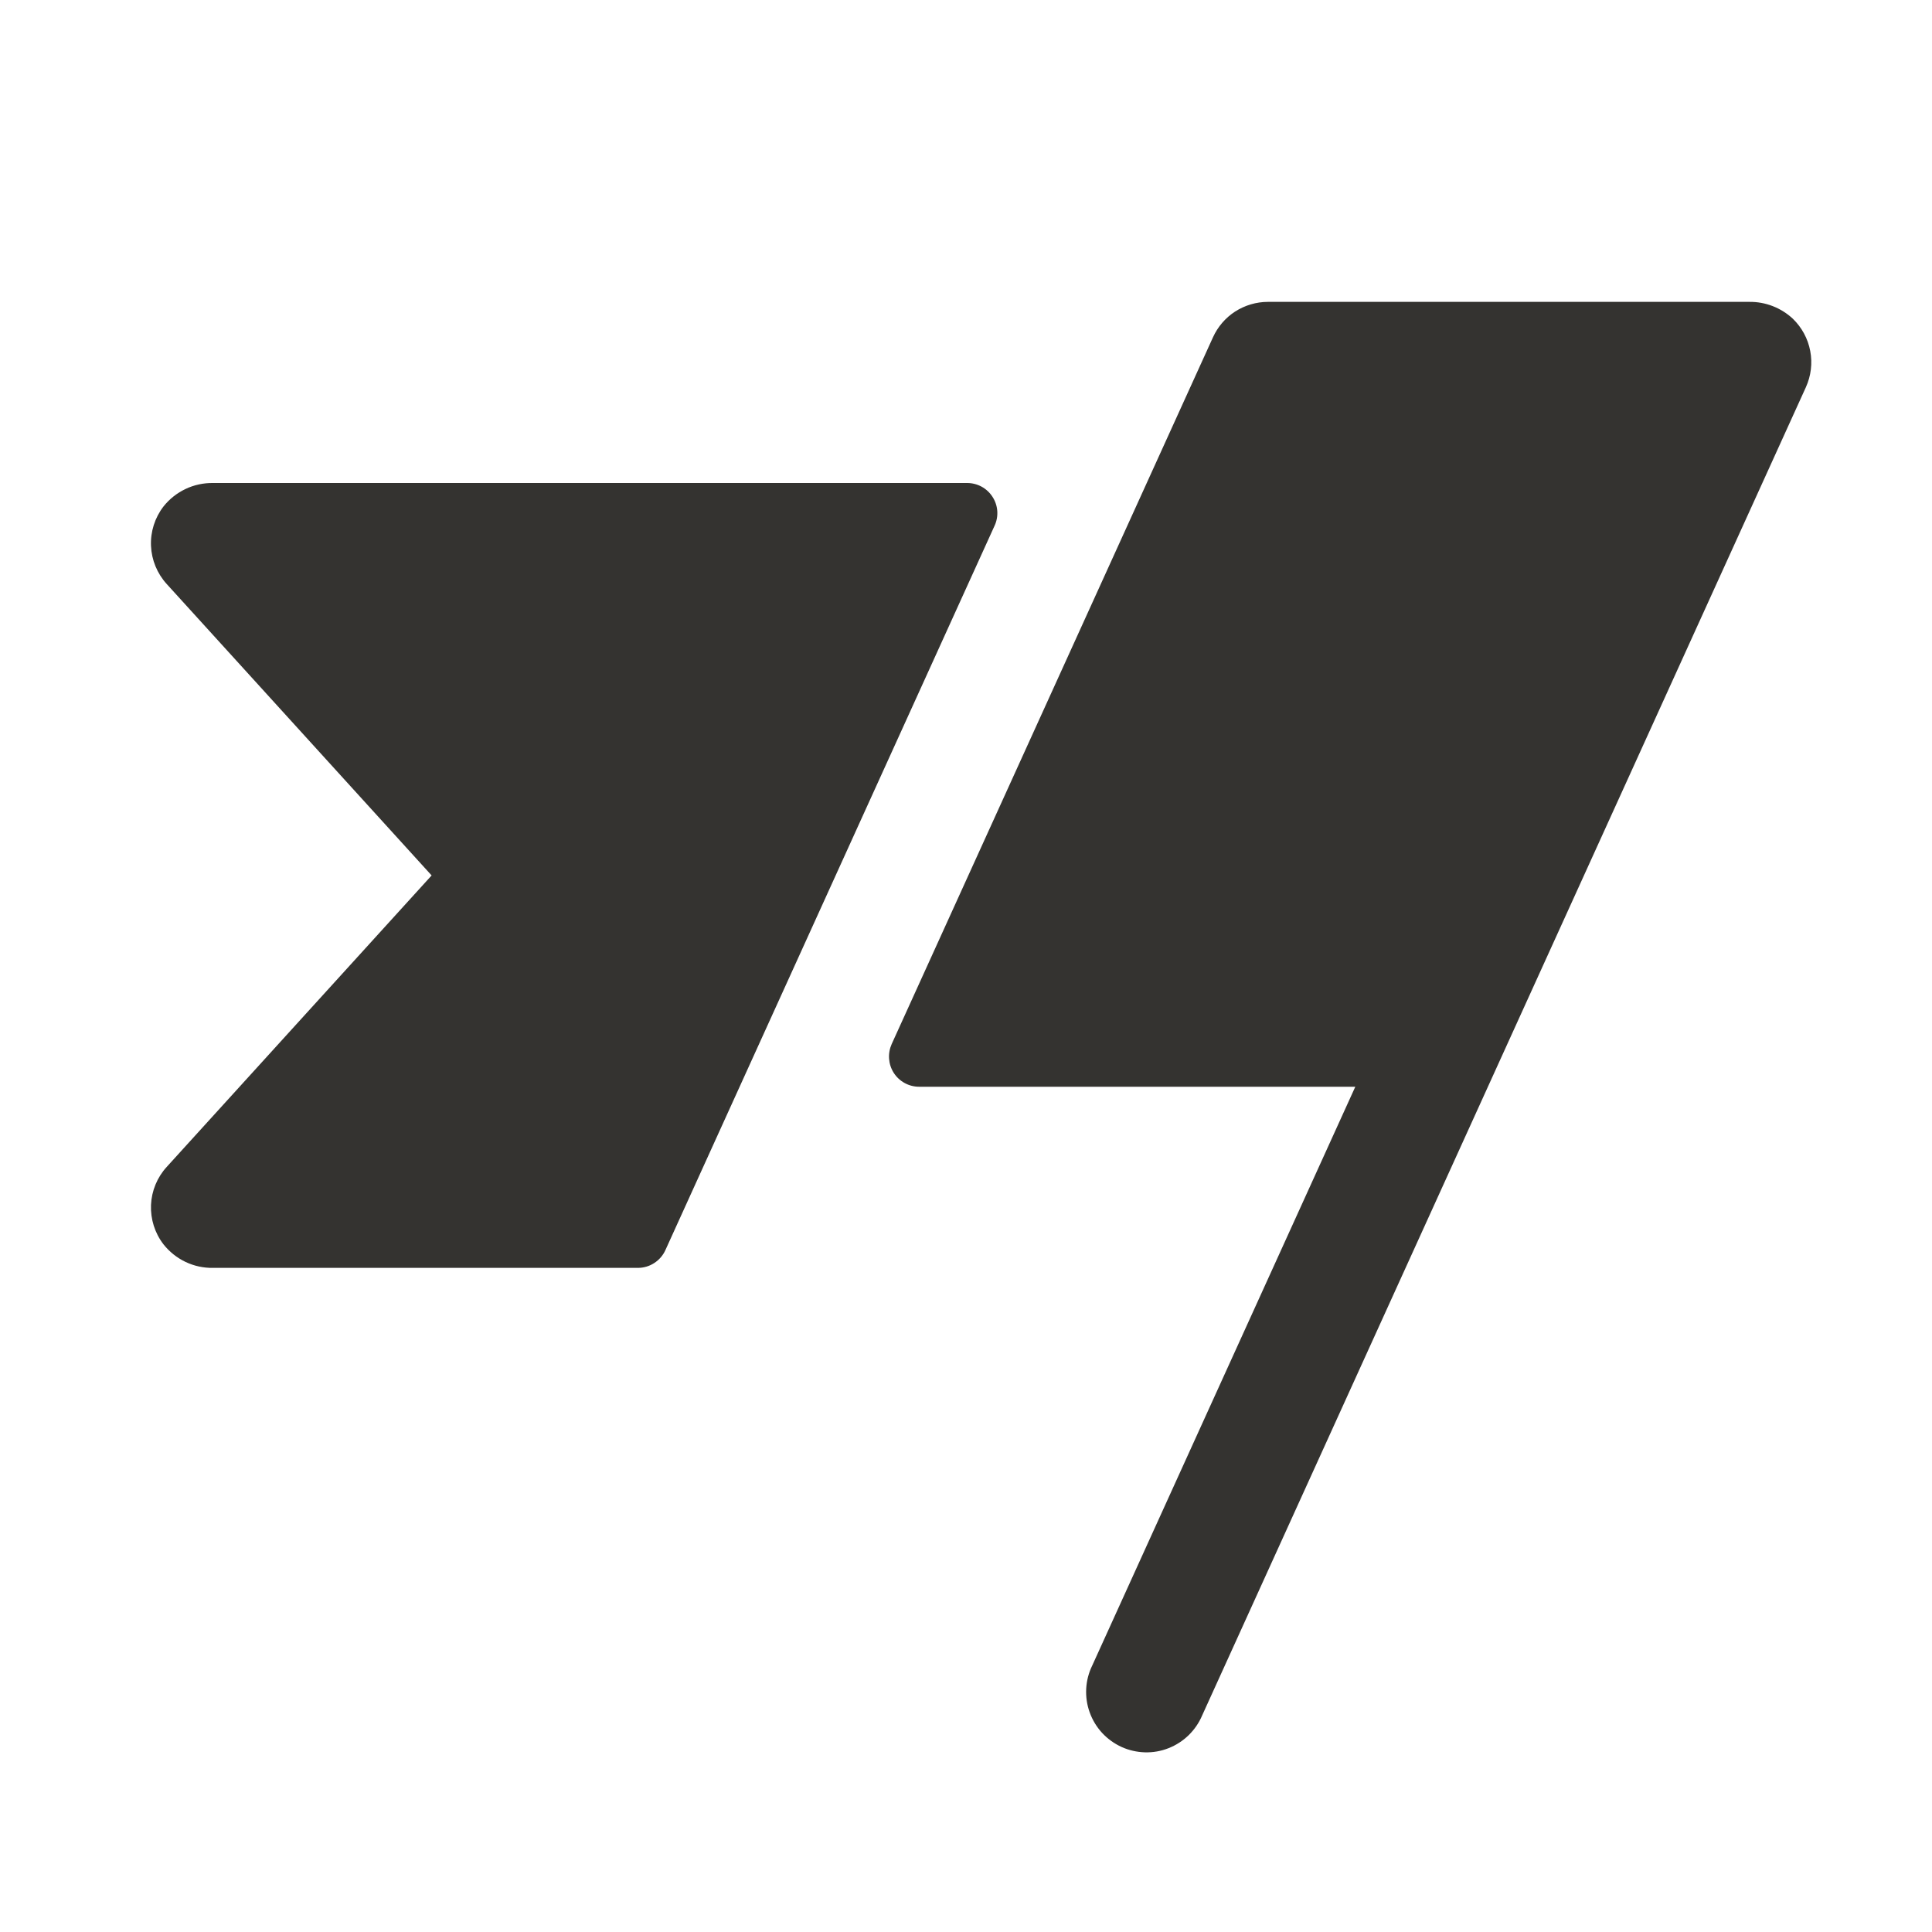 <svg width="32" height="32" viewBox="0 0 32 32" fill="none" xmlns="http://www.w3.org/2000/svg">
<path d="M16.474 8.706L11.021 20.706C10.981 20.794 10.917 20.868 10.836 20.92C10.756 20.972 10.662 21 10.566 21H3.529C3.371 21.003 3.215 20.969 3.072 20.901C2.93 20.833 2.805 20.733 2.707 20.609C2.564 20.423 2.492 20.193 2.501 19.959C2.511 19.724 2.603 19.501 2.761 19.328L7.149 14.5L2.761 9.673C2.603 9.499 2.511 9.276 2.501 9.041C2.491 8.807 2.564 8.576 2.707 8.39C2.805 8.266 2.93 8.167 3.073 8.099C3.215 8.031 3.372 7.998 3.529 8H16.019C16.103 8 16.185 8.021 16.259 8.061C16.332 8.101 16.394 8.159 16.439 8.229C16.485 8.3 16.512 8.38 16.518 8.463C16.524 8.547 16.509 8.63 16.474 8.706ZM29.696 5.28C29.5 5.097 29.24 4.996 28.972 5H21.001C20.809 5 20.621 5.056 20.459 5.159C20.298 5.263 20.17 5.412 20.091 5.586L14.769 17.293C14.735 17.369 14.72 17.453 14.726 17.536C14.732 17.619 14.758 17.7 14.804 17.771C14.849 17.841 14.911 17.899 14.985 17.939C15.058 17.979 15.141 18 15.224 18H22.448L18.091 27.586C18.032 27.706 17.998 27.837 17.991 27.97C17.984 28.104 18.003 28.237 18.049 28.363C18.094 28.489 18.164 28.604 18.254 28.702C18.345 28.8 18.454 28.879 18.576 28.935C18.697 28.99 18.829 29.02 18.962 29.024C19.096 29.028 19.229 29.005 19.353 28.956C19.478 28.907 19.591 28.834 19.687 28.741C19.782 28.648 19.859 28.537 19.911 28.414L29.911 6.414C29.996 6.226 30.022 6.016 29.983 5.813C29.945 5.61 29.844 5.424 29.696 5.28Z" fill="#343330"/>
</svg>
